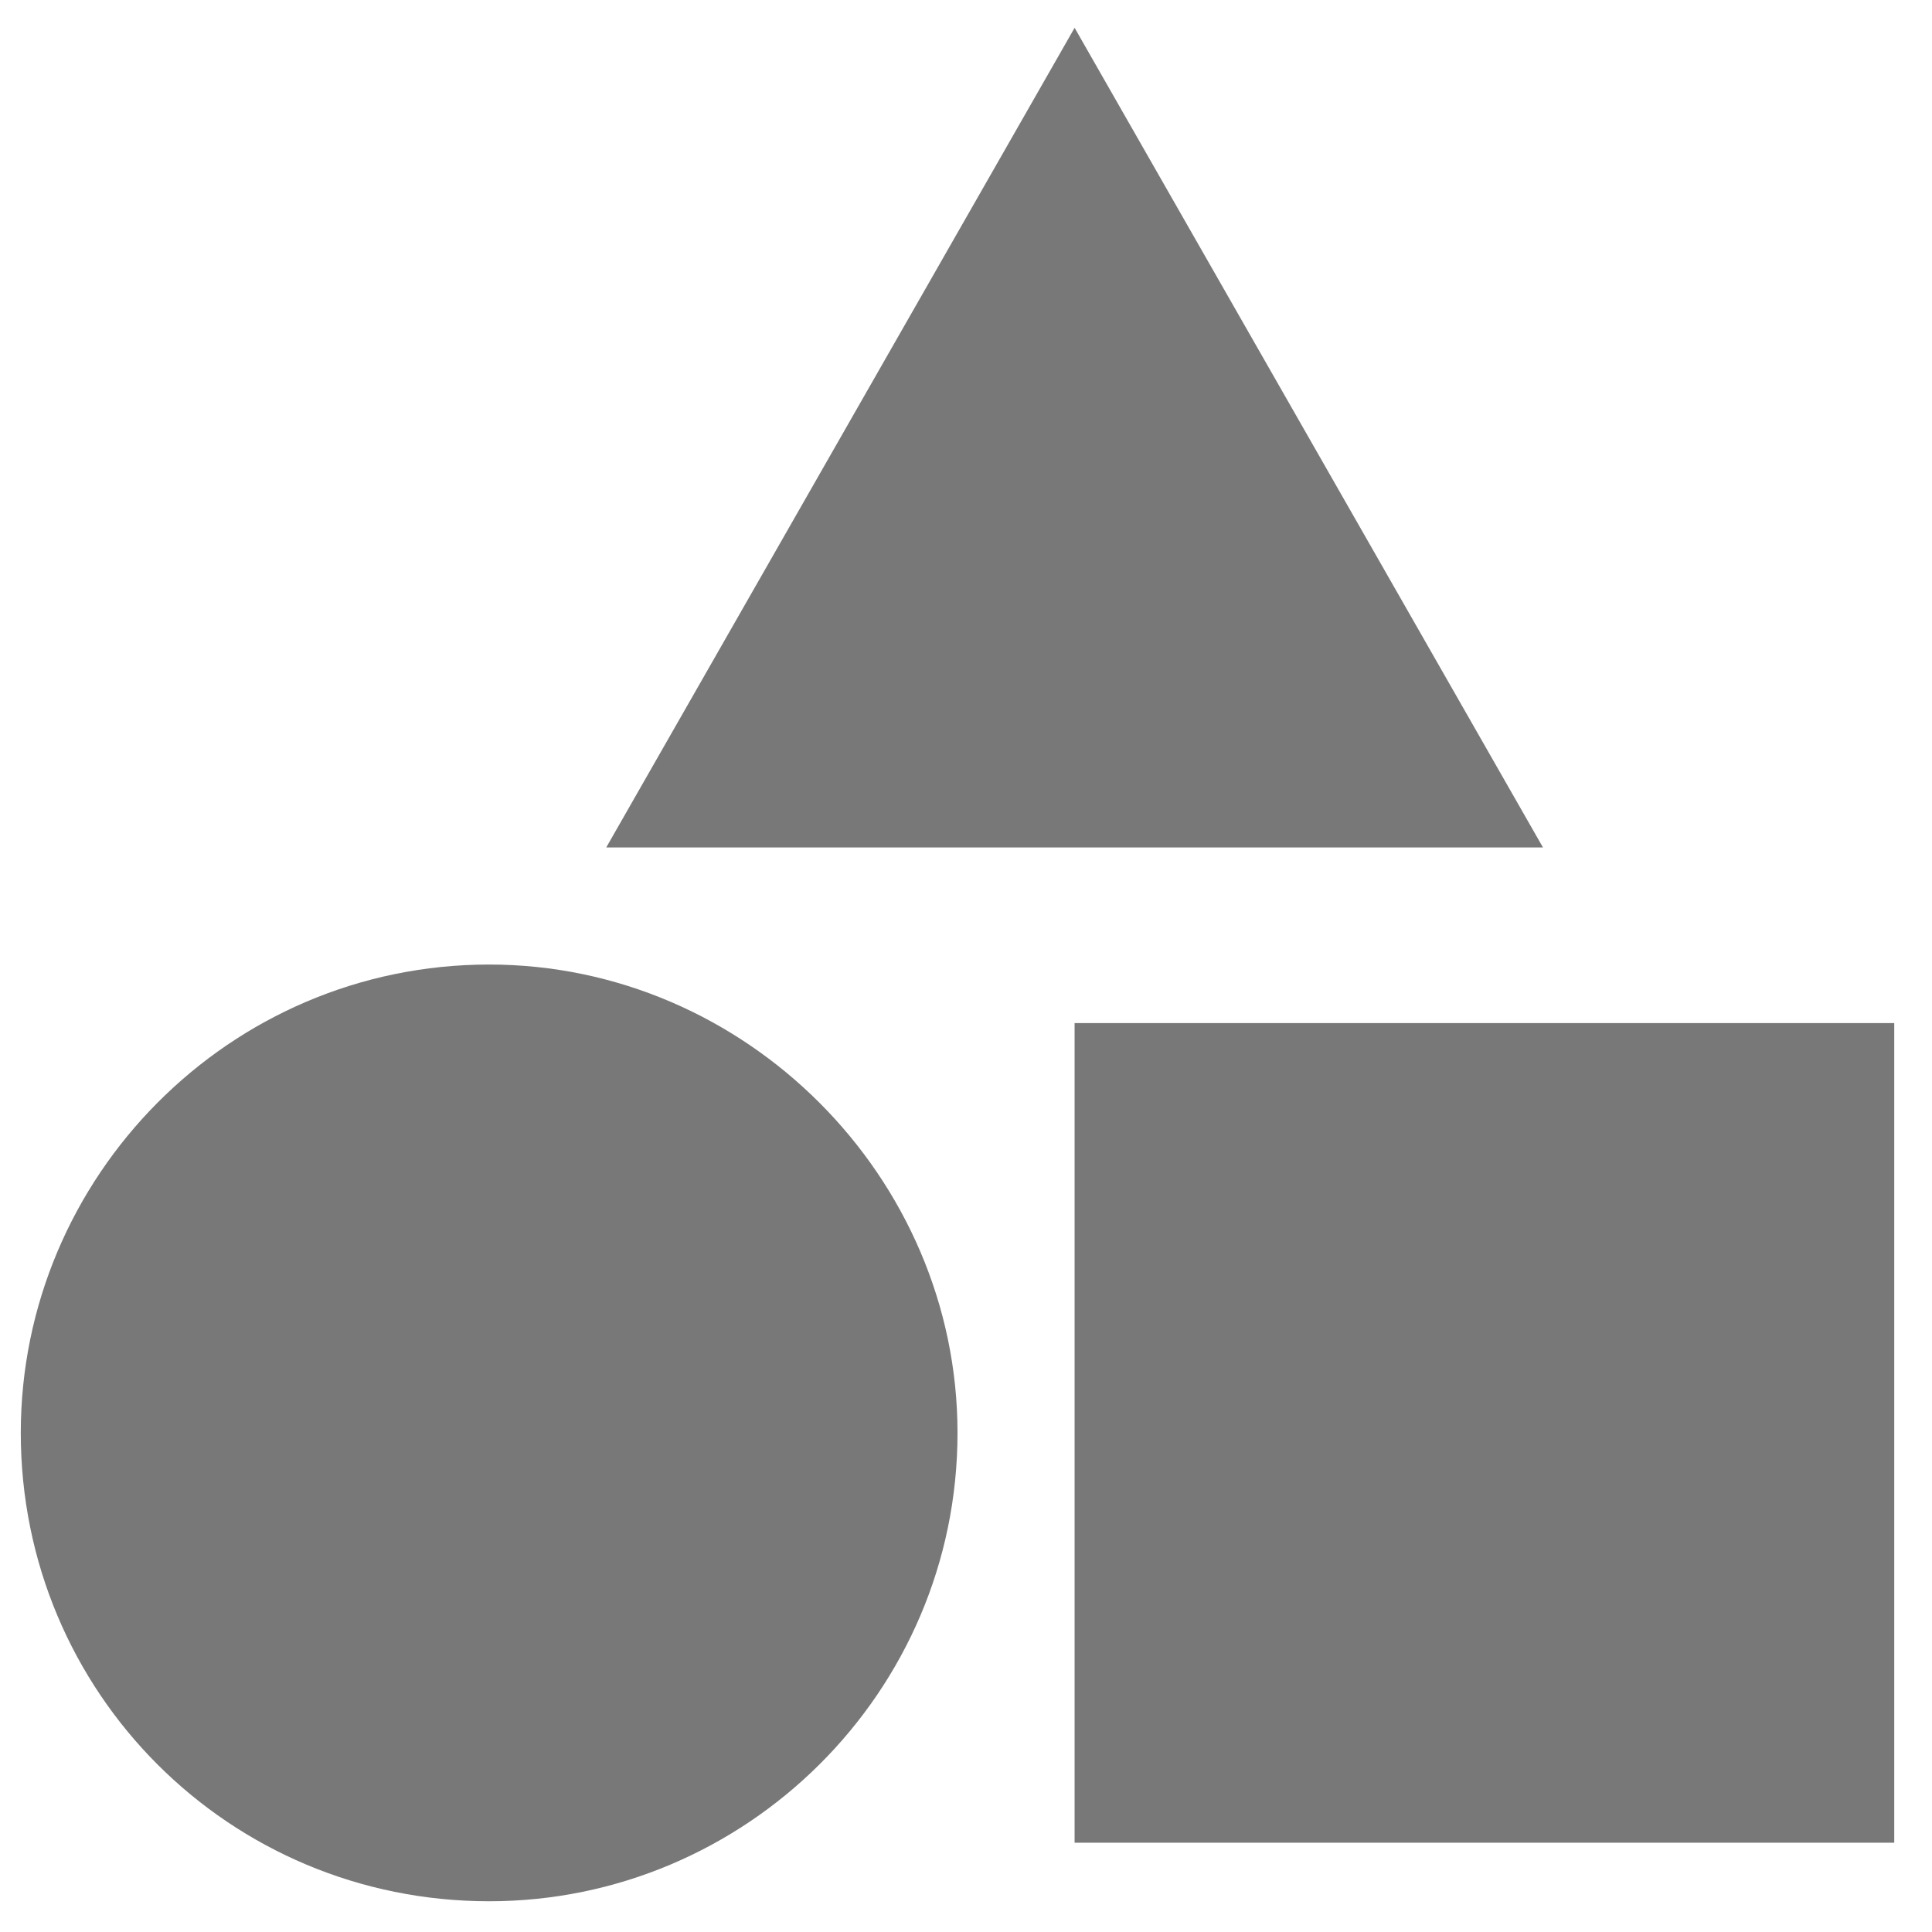 <svg width="33" height="33" viewBox="0 0 33 33" fill="none" xmlns="http://www.w3.org/2000/svg">
<path d="M10.355 14.475L18.355 0.475L26.355 14.475H10.355ZM18.355 17.475H32.355V31.475H18.355V17.475ZM8.355 32.475C3.918 32.475 0.355 28.913 0.355 24.475C0.355 20.1 3.918 16.475 8.355 16.475C12.73 16.475 16.355 20.1 16.355 24.475C16.355 28.913 12.73 32.475 8.355 32.475Z" fill="#787878"/>
</svg>
